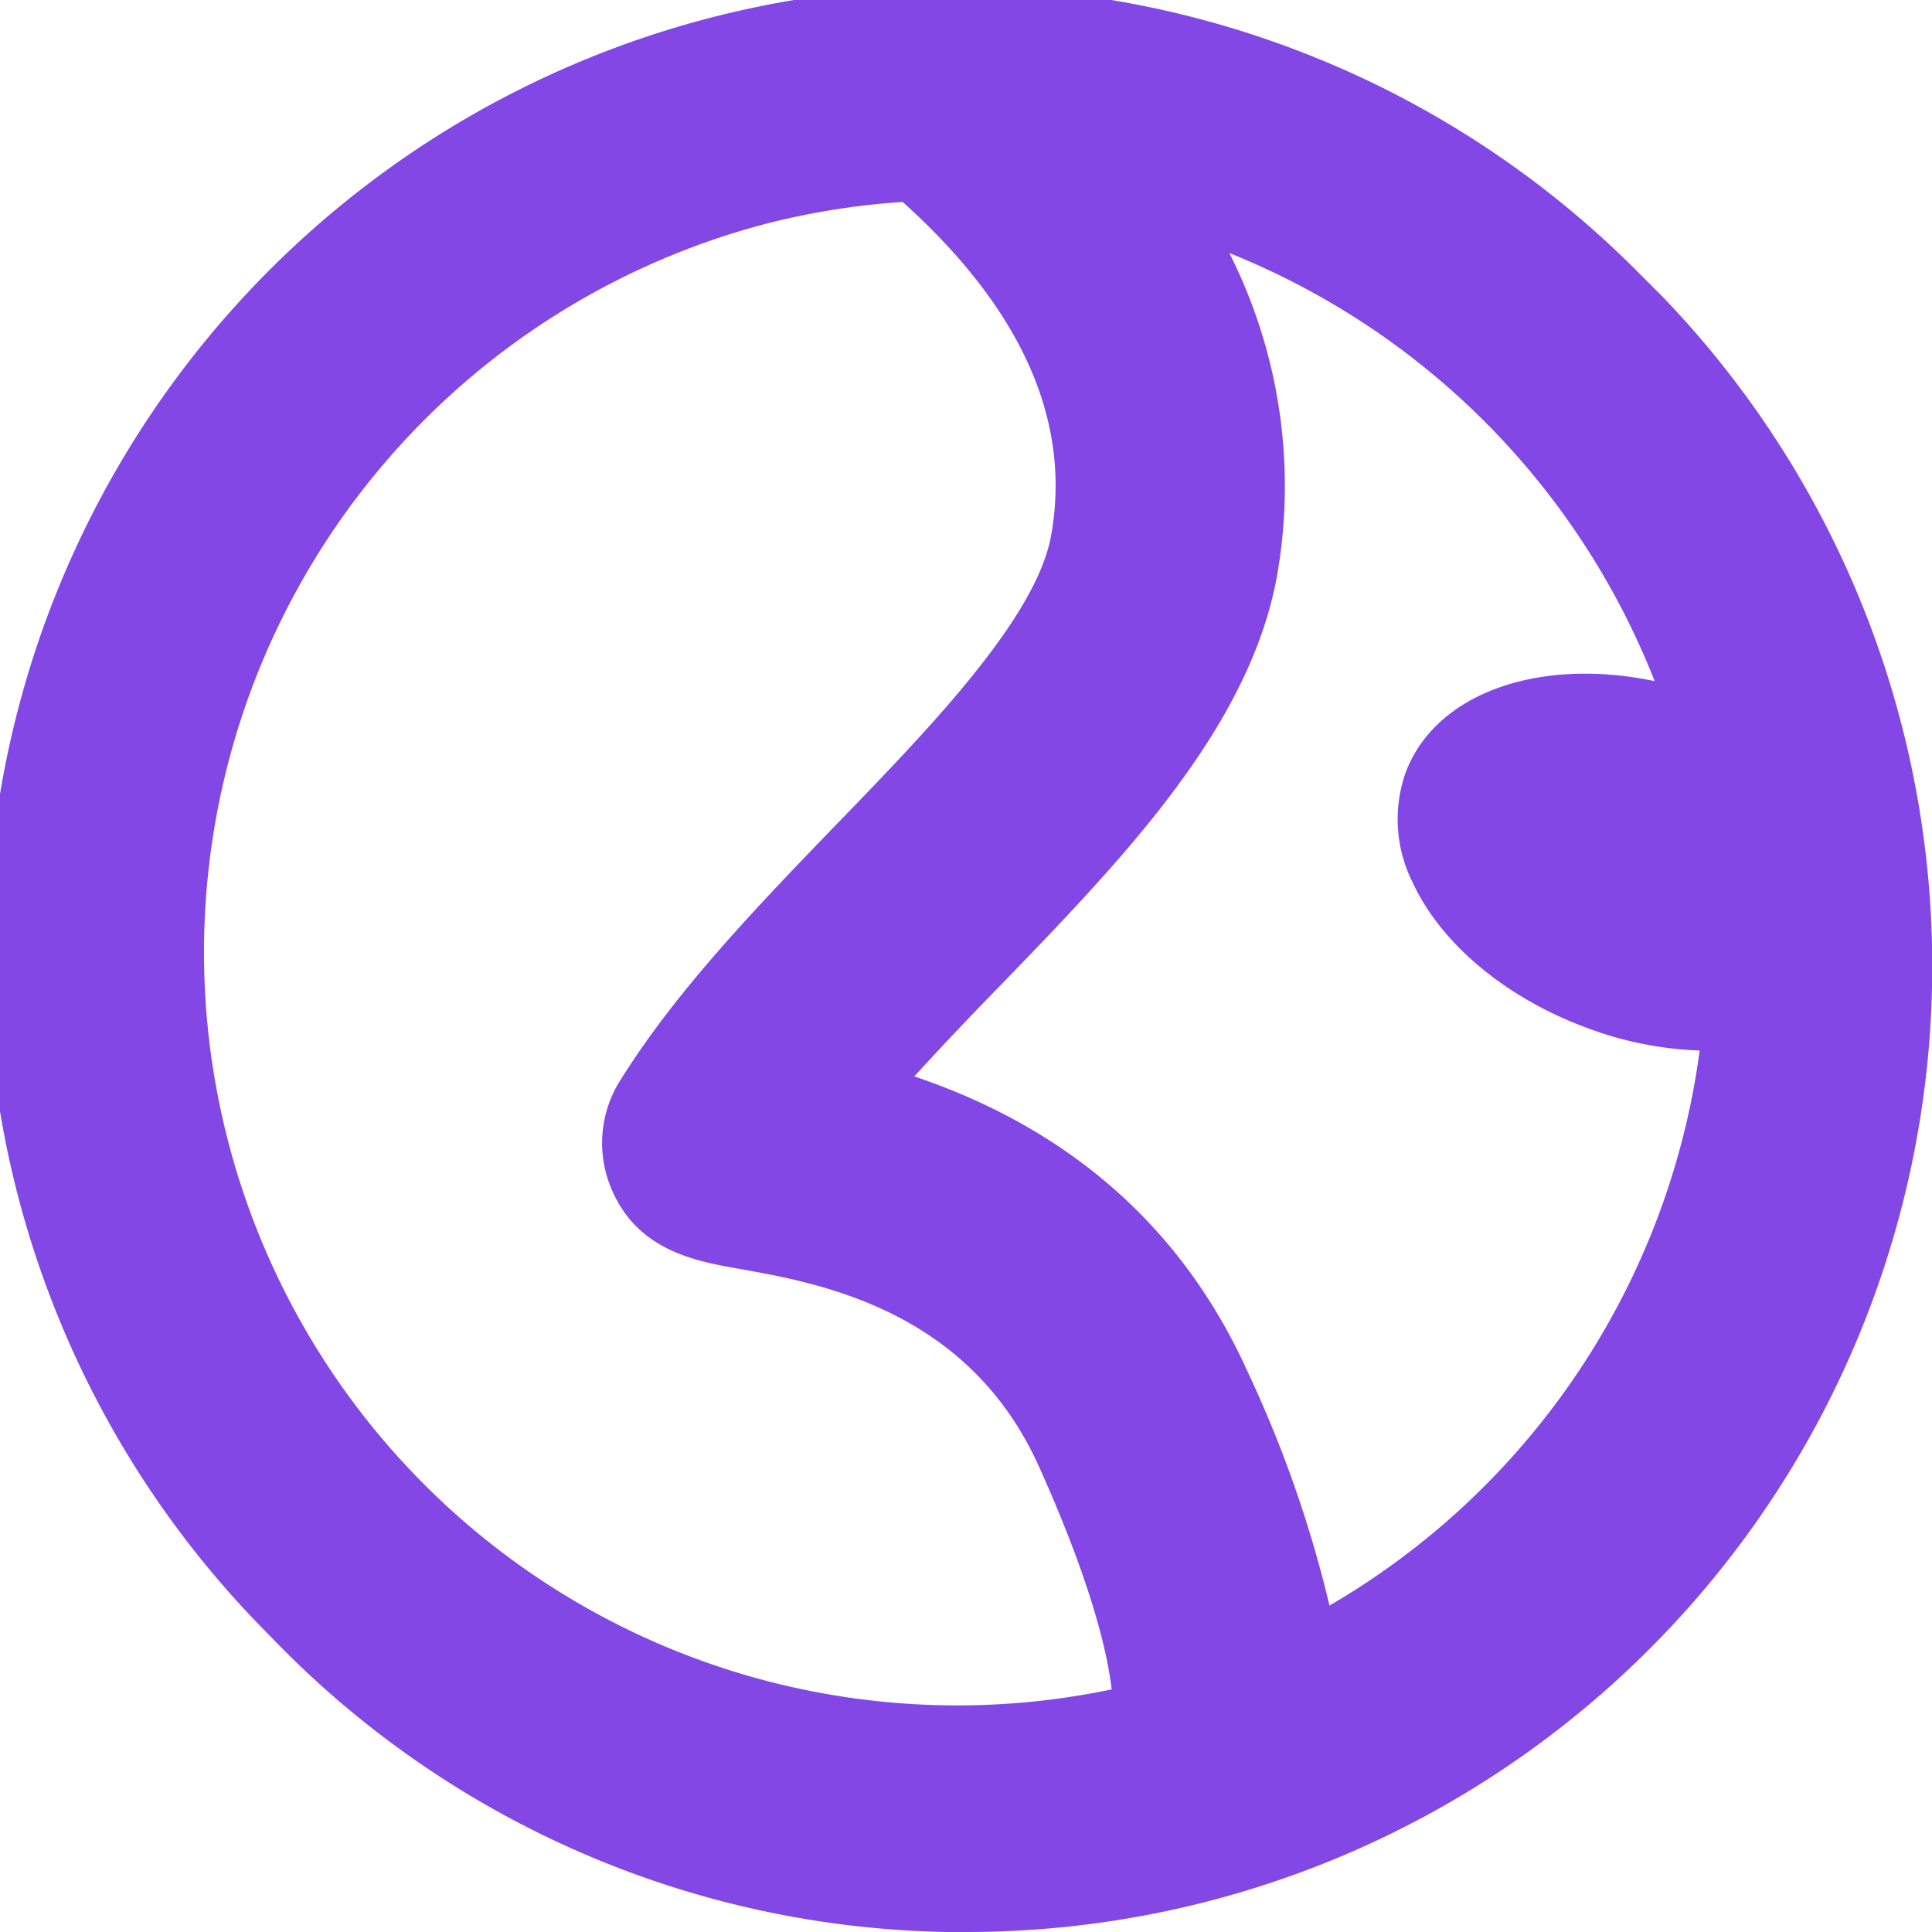 <?xml version="1.0" encoding="utf-8"?>
<svg viewBox="0 0 218.04 218.04" xmlns="http://www.w3.org/2000/svg">
  <defs>
    <style>.cls-1{fill:#fff;}</style>
  </defs>
  <path class="cls-1" d="M192.55,38.4c-1-1-2-2-3-3A109,109,0,0,0,35.41,189.56,108.36,108.36,0,0,0,111.86,223l2.18,0A109,109,0,0,0,192.55,38.4ZM91.49,30.19a84.67,84.67,0,0,1,15.34-2.44c13.43,12.07,19.07,24.72,16.76,37.62C121.94,74.66,109.94,87.08,99.36,98l-.1.1c-8.79,9.12-17.89,18.55-24.18,28.6A13.23,13.23,0,0,0,73.91,139c2.92,7.13,9.6,8.3,14.49,9.16,9,1.6,25.84,4.58,33.82,22.32,5.93,13.18,7.72,21,8.2,25.14A85,85,0,0,1,91.49,30.19Zm63.52,156a135.75,135.75,0,0,0-9.18-26.28c-7.32-16.27-20-27.5-37.68-33.47,3.15-3.47,6.52-7,9.84-10.4,13.78-14.25,28-29,31.09-46.09a58.34,58.34,0,0,0-5.38-36.43,85.9,85.9,0,0,1,48,48.31c-13-2.73-24.75,1.31-28.12,10.36a15.88,15.88,0,0,0,.8,12.34c3.18,6.93,10.55,13.07,19.67,16.43a40.07,40.07,0,0,0,12.73,2.56A85.6,85.6,0,0,1,155,186.16Z" transform="matrix(1, 0, 0, 1, -4.96, -4.96)" style="fill: rgb(130, 71, 229);"/>
</svg>